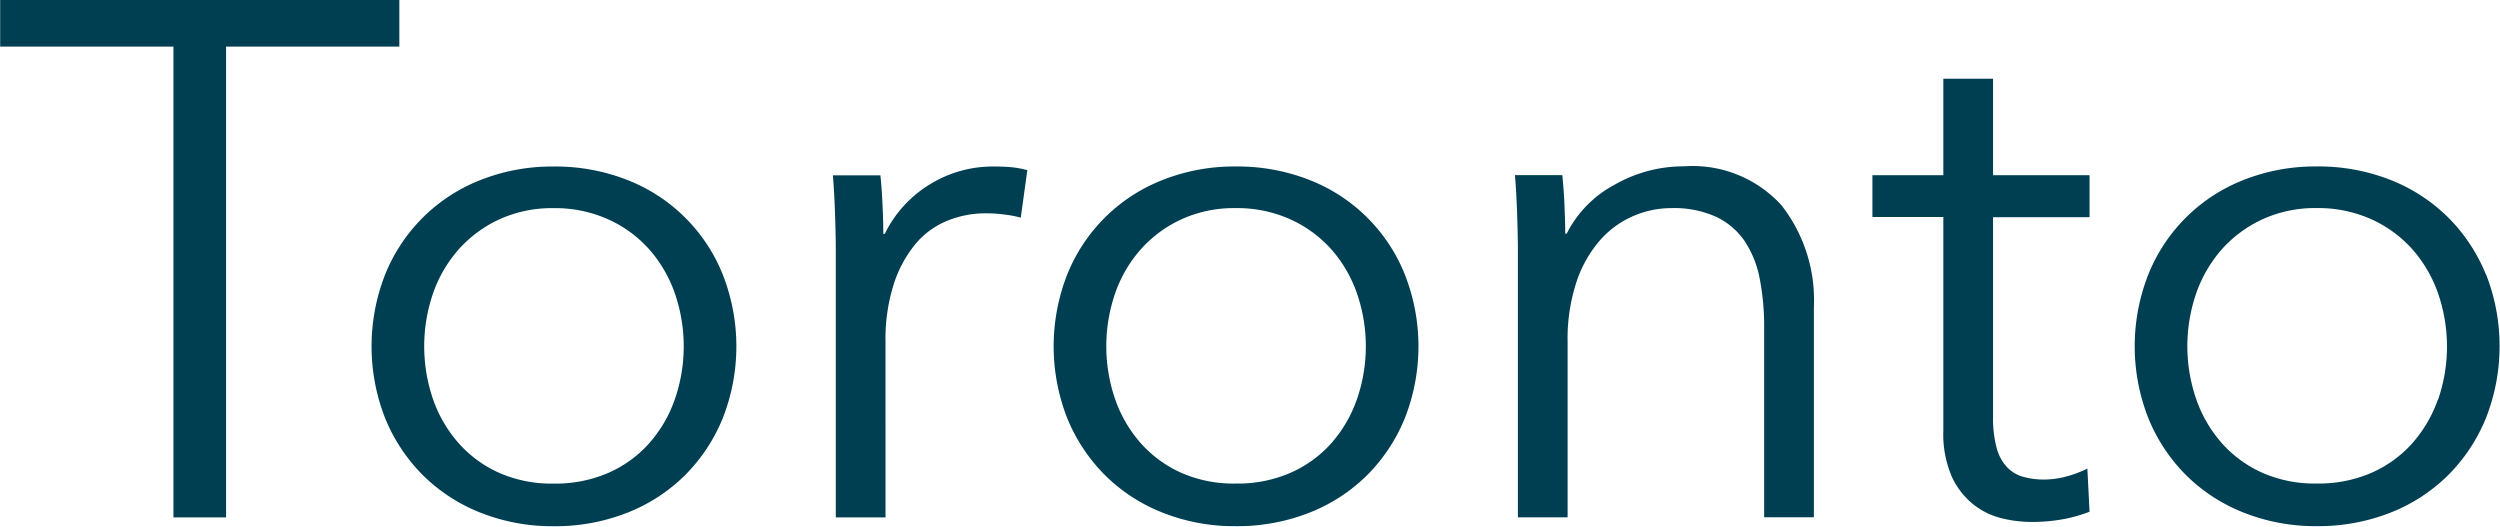 <svg xmlns="http://www.w3.org/2000/svg" width="71.812" height="15.125" viewBox="0 0 71.812 15.125">
  <defs>
    <style>
      .cls-1 {
        fill: #003e51;
        fill-rule: evenodd;
      }
    </style>
  </defs>
  <path id="Toronto" class="cls-1" d="M305.994,171.464h4.977V170.12H299.505v1.344h4.977v13.524h1.512V171.464Zm14.269,6.552a4.848,4.848,0,0,0-2.74-2.72,5.653,5.653,0,0,0-2.121-.388,5.6,5.6,0,0,0-2.1.388,4.854,4.854,0,0,0-2.741,2.72,5.652,5.652,0,0,0,0,4.116,4.952,4.952,0,0,0,1.082,1.638,4.885,4.885,0,0,0,1.659,1.081,5.576,5.576,0,0,0,2.1.389,5.634,5.634,0,0,0,2.121-.389,4.885,4.885,0,0,0,1.659-1.081,4.949,4.949,0,0,0,1.081-1.638A5.638,5.638,0,0,0,320.263,178.016Zm-1.386,3.6a3.781,3.781,0,0,1-.745,1.26,3.394,3.394,0,0,1-1.176.84,3.807,3.807,0,0,1-1.554.3,3.736,3.736,0,0,1-1.544-.3,3.417,3.417,0,0,1-1.165-.84,3.783,3.783,0,0,1-.746-1.26,4.678,4.678,0,0,1,0-3.087,3.783,3.783,0,0,1,.746-1.26,3.553,3.553,0,0,1,1.165-.85,3.644,3.644,0,0,1,1.544-.315,3.714,3.714,0,0,1,1.554.315,3.526,3.526,0,0,1,1.176.85,3.781,3.781,0,0,1,.745,1.26A4.661,4.661,0,0,1,318.877,181.617Zm4.631-4.294v7.665h1.428V179.96a5.214,5.214,0,0,1,.241-1.687,3.49,3.49,0,0,1,.63-1.152,2.337,2.337,0,0,1,.914-0.659,2.914,2.914,0,0,1,1.092-.21,4.153,4.153,0,0,1,.588.042,2.686,2.686,0,0,1,.42.084l0.189-1.365a2.688,2.688,0,0,0-.452-0.084c-0.147-.014-0.311-0.021-0.493-0.021a3.441,3.441,0,0,0-1.89.535,3.405,3.405,0,0,0-1.26,1.4h-0.042q0-.315-0.021-0.8t-0.063-.882h-1.365q0.042,0.5.063,1.134t0.021,1.029h0Zm16.348,0.693a4.848,4.848,0,0,0-2.74-2.72,5.657,5.657,0,0,0-2.121-.388,5.592,5.592,0,0,0-2.1.388,4.854,4.854,0,0,0-2.741,2.72,5.652,5.652,0,0,0,0,4.116,4.952,4.952,0,0,0,1.082,1.638,4.885,4.885,0,0,0,1.659,1.081,5.573,5.573,0,0,0,2.1.389,5.638,5.638,0,0,0,2.121-.389,4.895,4.895,0,0,0,1.659-1.081,4.949,4.949,0,0,0,1.081-1.638A5.638,5.638,0,0,0,339.856,178.016Zm-1.386,3.6a3.781,3.781,0,0,1-.745,1.26,3.4,3.4,0,0,1-1.176.84,3.807,3.807,0,0,1-1.554.3,3.733,3.733,0,0,1-1.544-.3,3.417,3.417,0,0,1-1.165-.84,3.766,3.766,0,0,1-.746-1.26,4.678,4.678,0,0,1,0-3.087,3.766,3.766,0,0,1,.746-1.26,3.553,3.553,0,0,1,1.165-.85,3.641,3.641,0,0,1,1.544-.315,3.714,3.714,0,0,1,1.554.315,3.536,3.536,0,0,1,1.176.85,3.781,3.781,0,0,1,.745,1.26A4.661,4.661,0,0,1,338.47,181.617Zm4.547-6.457q0.041,0.5.063,1.134c0.013,0.42.021,0.763,0.021,1.029v7.665h1.428v-5.04a5.222,5.222,0,0,1,.252-1.712,3.5,3.5,0,0,1,.672-1.2,2.7,2.7,0,0,1,.955-0.7,2.759,2.759,0,0,1,1.1-.231,2.929,2.929,0,0,1,1.291.252,2.065,2.065,0,0,1,.819.7,2.956,2.956,0,0,1,.431,1.082,7.2,7.2,0,0,1,.126,1.407v5.439h1.428v-6.027a4.421,4.421,0,0,0-.935-2.94,3.454,3.454,0,0,0-2.8-1.113,3.983,3.983,0,0,0-2,.535,3.23,3.23,0,0,0-1.365,1.4h-0.042c0-.21-0.008-0.476-0.021-0.8s-0.036-.616-0.063-0.882h-1.365Zm16.5,0H356.75v-2.772h-1.428v2.772h-2.037v1.2h2.037v6.132a3.081,3.081,0,0,0,.242,1.323,2.182,2.182,0,0,0,.619.8,2.125,2.125,0,0,0,.819.4,3.629,3.629,0,0,0,.84.105,5.064,5.064,0,0,0,.893-0.074,4.222,4.222,0,0,0,.787-0.22l-0.063-1.239a3.125,3.125,0,0,1-.619.231,2.484,2.484,0,0,1-.62.084,2.213,2.213,0,0,1-.588-0.074,1.02,1.02,0,0,1-.472-0.273,1.275,1.275,0,0,1-.305-0.556,3.262,3.262,0,0,1-.105-0.9v-5.733h2.772v-1.2Zm11.393,2.856a4.967,4.967,0,0,0-1.082-1.638,4.917,4.917,0,0,0-1.659-1.082,5.653,5.653,0,0,0-2.121-.388,5.6,5.6,0,0,0-2.1.388,4.848,4.848,0,0,0-2.74,2.72,5.638,5.638,0,0,0,0,4.116,4.949,4.949,0,0,0,1.081,1.638,4.885,4.885,0,0,0,1.659,1.081,5.576,5.576,0,0,0,2.1.389,5.634,5.634,0,0,0,2.121-.389,4.885,4.885,0,0,0,1.659-1.081,4.967,4.967,0,0,0,1.082-1.638A5.652,5.652,0,0,0,370.915,178.016Zm-1.386,3.6a3.8,3.8,0,0,1-.746,1.26,3.394,3.394,0,0,1-1.176.84,3.807,3.807,0,0,1-1.554.3,3.728,3.728,0,0,1-1.543-.3,3.421,3.421,0,0,1-1.166-.84,3.781,3.781,0,0,1-.745-1.26,4.661,4.661,0,0,1,0-3.087,3.781,3.781,0,0,1,.745-1.26,3.557,3.557,0,0,1,1.166-.85,3.637,3.637,0,0,1,1.543-.315,3.714,3.714,0,0,1,1.554.315,3.526,3.526,0,0,1,1.176.85,3.8,3.8,0,0,1,.746,1.26A4.678,4.678,0,0,1,369.529,181.617Z" transform="translate(-299.5 -170.125)"/>
</svg>
